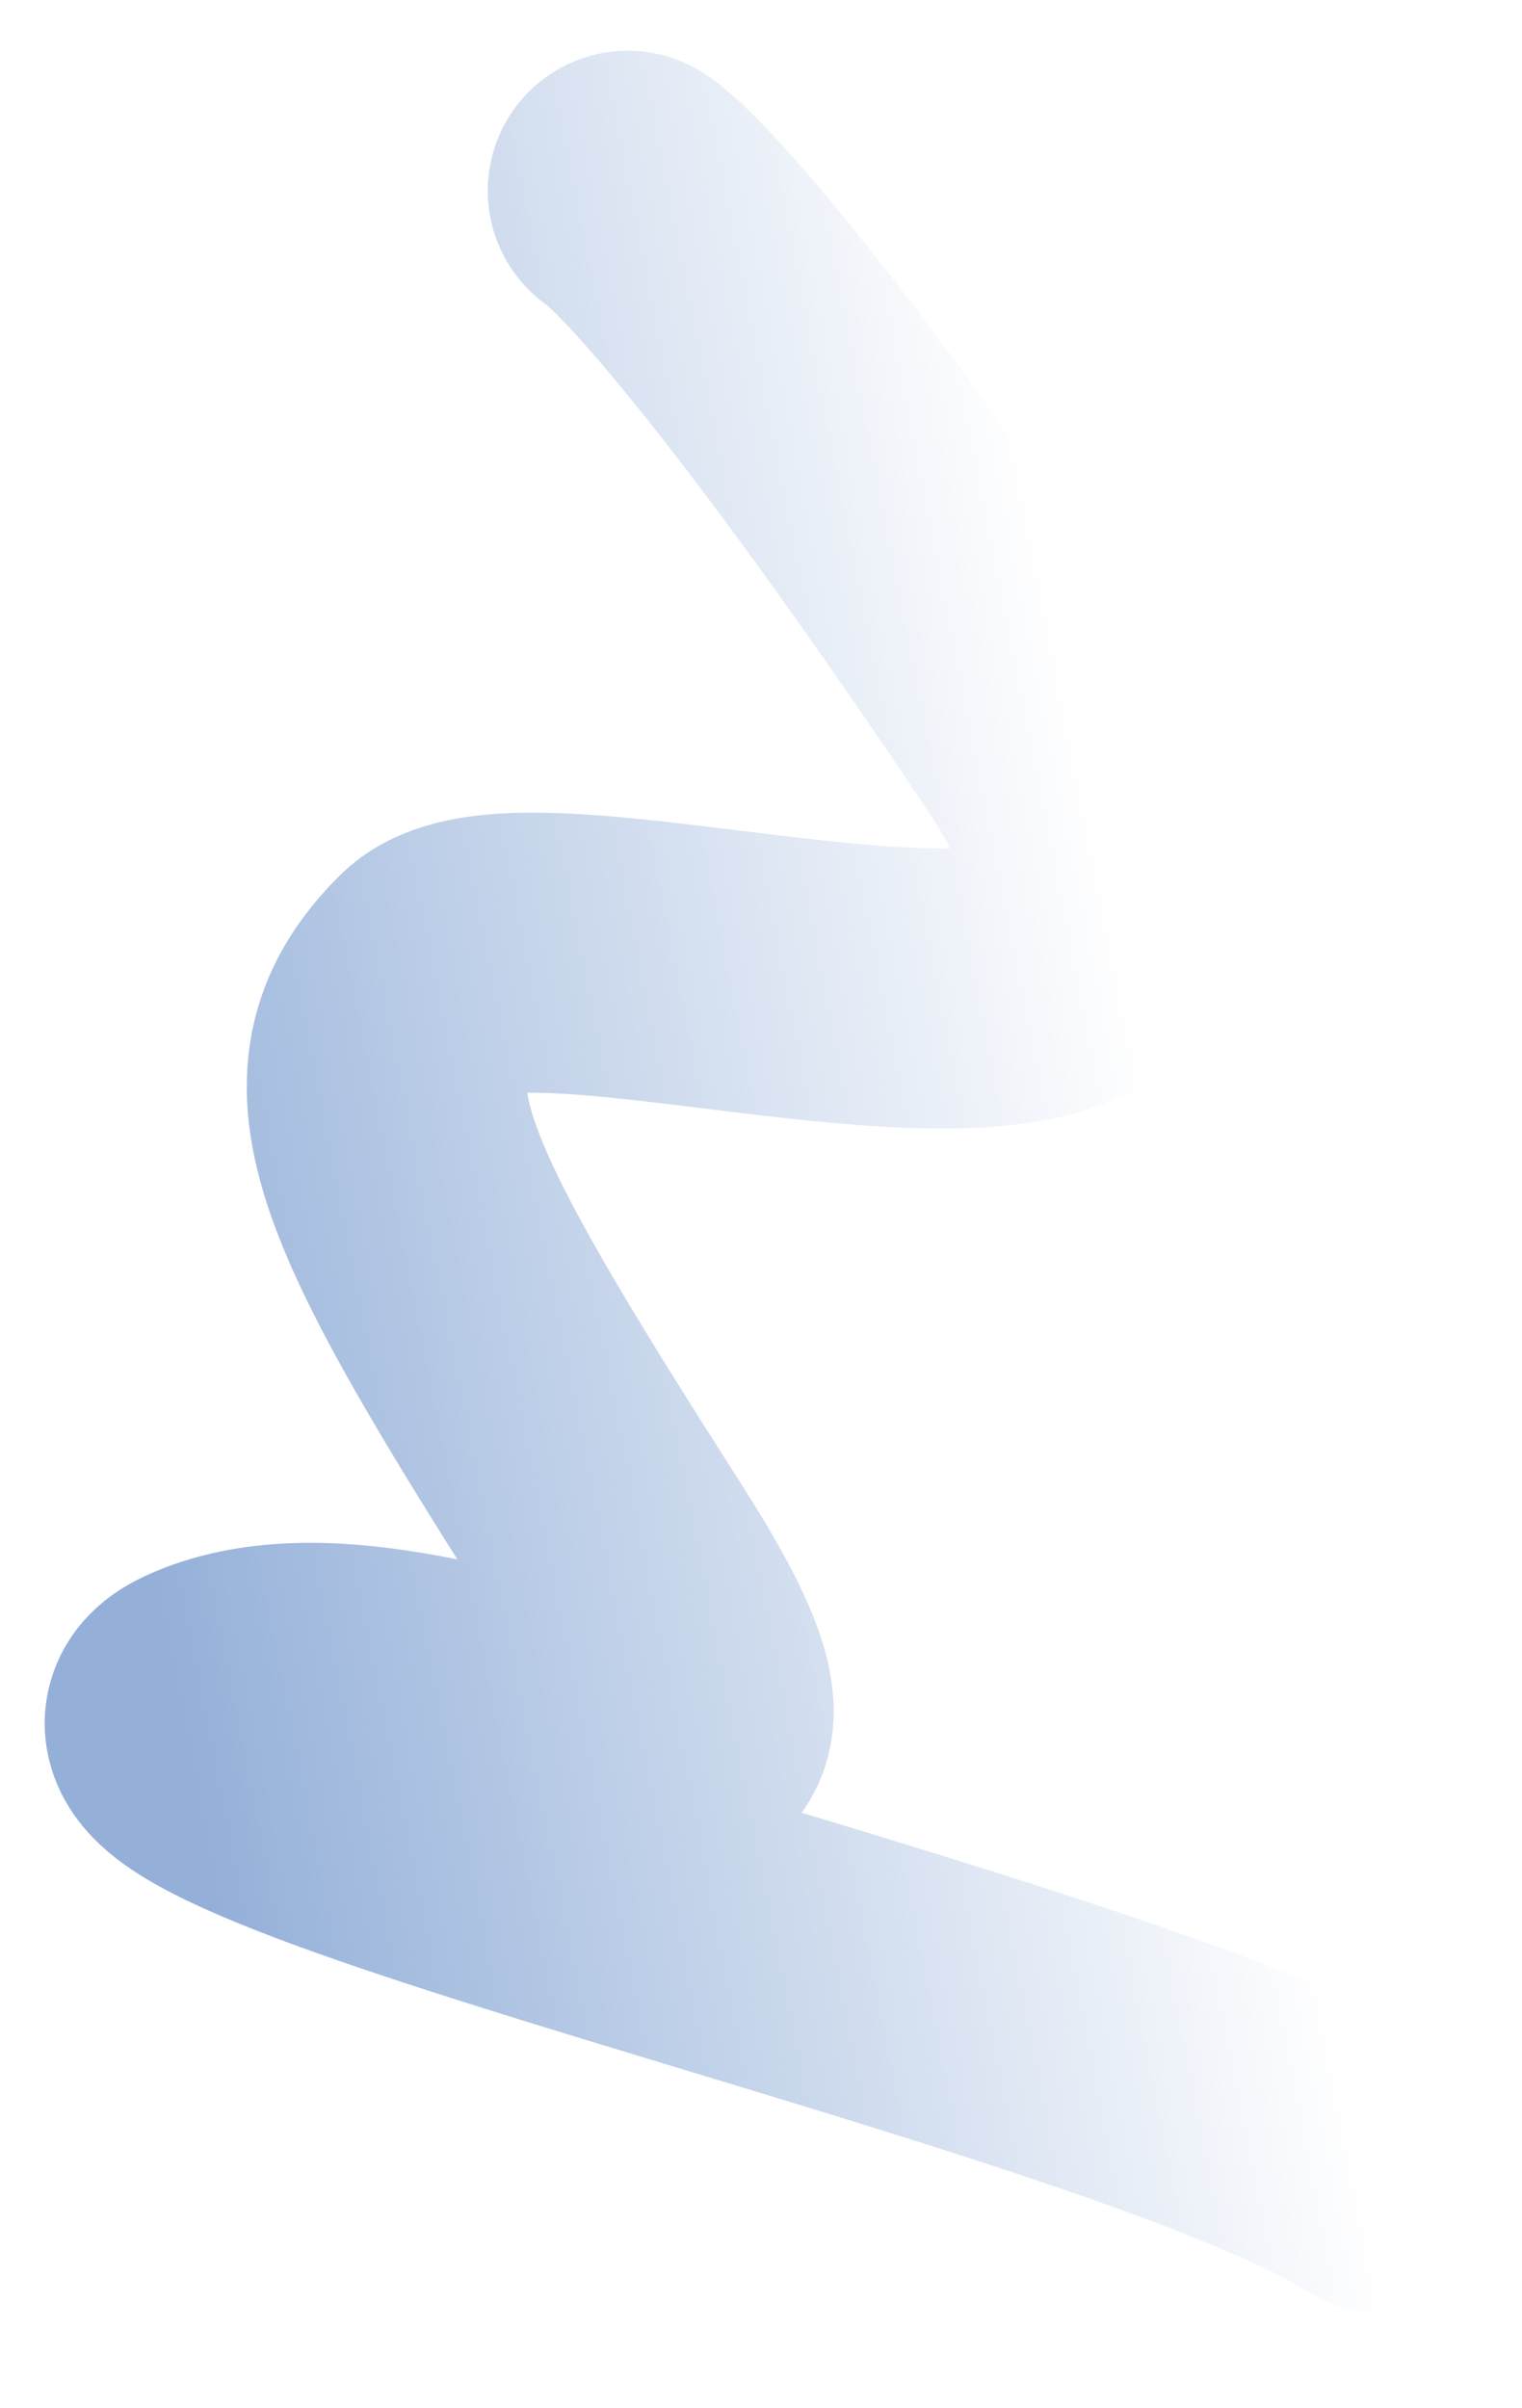 <?xml version="1.0" encoding="UTF-8"?> <svg xmlns="http://www.w3.org/2000/svg" width="1087" height="1719" viewBox="0 0 1087 1719" fill="none"><path d="M987.222 1551.43C797.739 1432.82 19.444 1273.76 145.693 1215.9C303.505 1143.57 616.392 1381.07 446.072 1114.82C275.753 848.564 237.916 771.051 312.983 696.127C388.051 621.203 967.679 853.94 741.515 516.869C560.584 247.212 470.693 150.756 448.363 136.234" stroke="url(#paint0_linear_337_1212)" stroke-width="200" stroke-linecap="round"></path><defs><linearGradient id="paint0_linear_337_1212" x1="120.388" y1="1193.19" x2="874.924" y2="1045.07" gradientUnits="userSpaceOnUse"><stop stop-color="#94B0D9"></stop><stop offset="1" stop-color="#94B0D9" stop-opacity="0"></stop></linearGradient></defs></svg> 